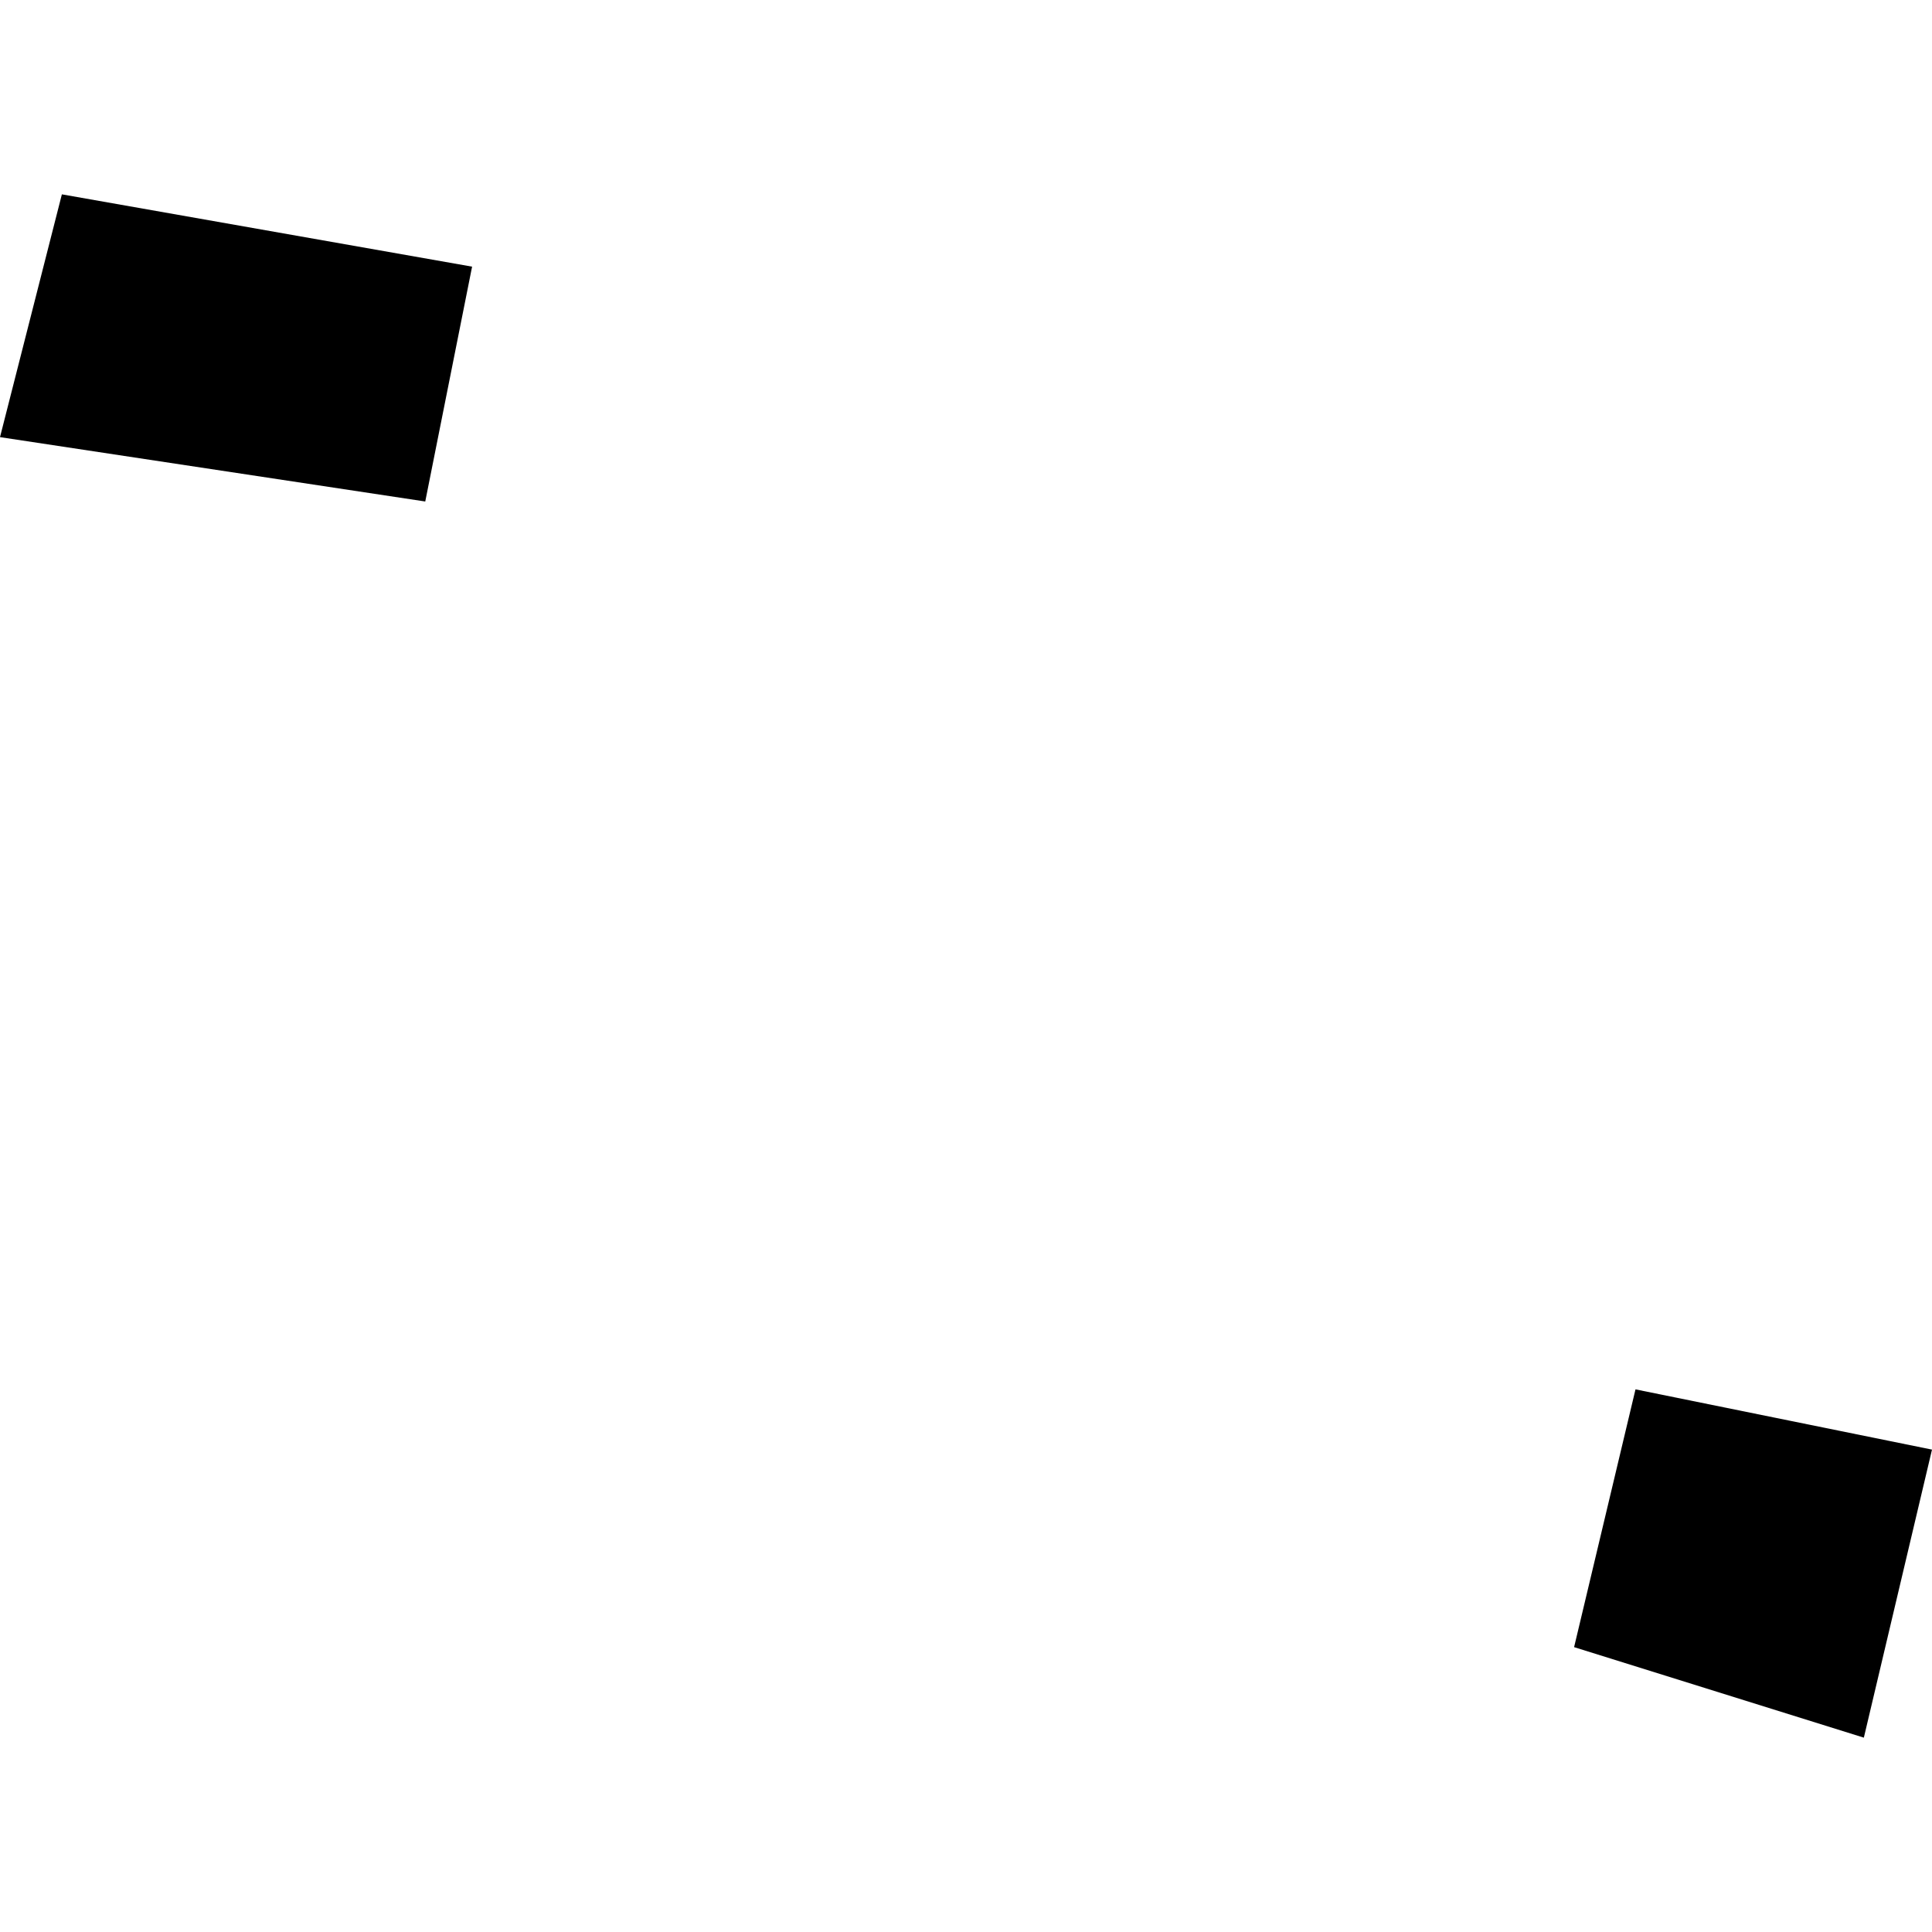 <?xml version="1.0" encoding="utf-8" standalone="no"?>
<!DOCTYPE svg PUBLIC "-//W3C//DTD SVG 1.1//EN"
  "http://www.w3.org/Graphics/SVG/1.1/DTD/svg11.dtd">
<!-- Created with matplotlib (https://matplotlib.org/) -->
<svg height="288pt" version="1.1" viewBox="0 0 288 288" width="288pt" xmlns="http://www.w3.org/2000/svg" xmlns:xlink="http://www.w3.org/1999/xlink">
 <defs>
  <style type="text/css">
*{stroke-linecap:butt;stroke-linejoin:round;}
  </style>
 </defs>
 <g id="figure_1">
  <g id="patch_1">
   <path d="M 0 288 
L 288 288 
L 288 0 
L 0 0 
z
" style="fill:none;opacity:0;"/>
  </g>
  <g id="axes_1">
   <g id="PatchCollection_1">
    <path clip-path="url(#p41ebf604f3)" d="M 9.223 28.971 
L 0 65.163 
L 63.392 74.757 
L 70.374 39.749 
L 9.223 28.971 
"/>
    <path clip-path="url(#p41ebf604f3)" d="M 243.8 207.111 
L 234.648 245.536 
L 277.841 259.029 
L 288 216.09 
L 243.8 207.111 
"/>
   </g>
  </g>
 </g>
 <defs>
  <clipPath id="p41ebf604f3">
   <rect height="230.058" width="288" x="0" y="28.971"/>
  </clipPath>
 </defs>
</svg>
